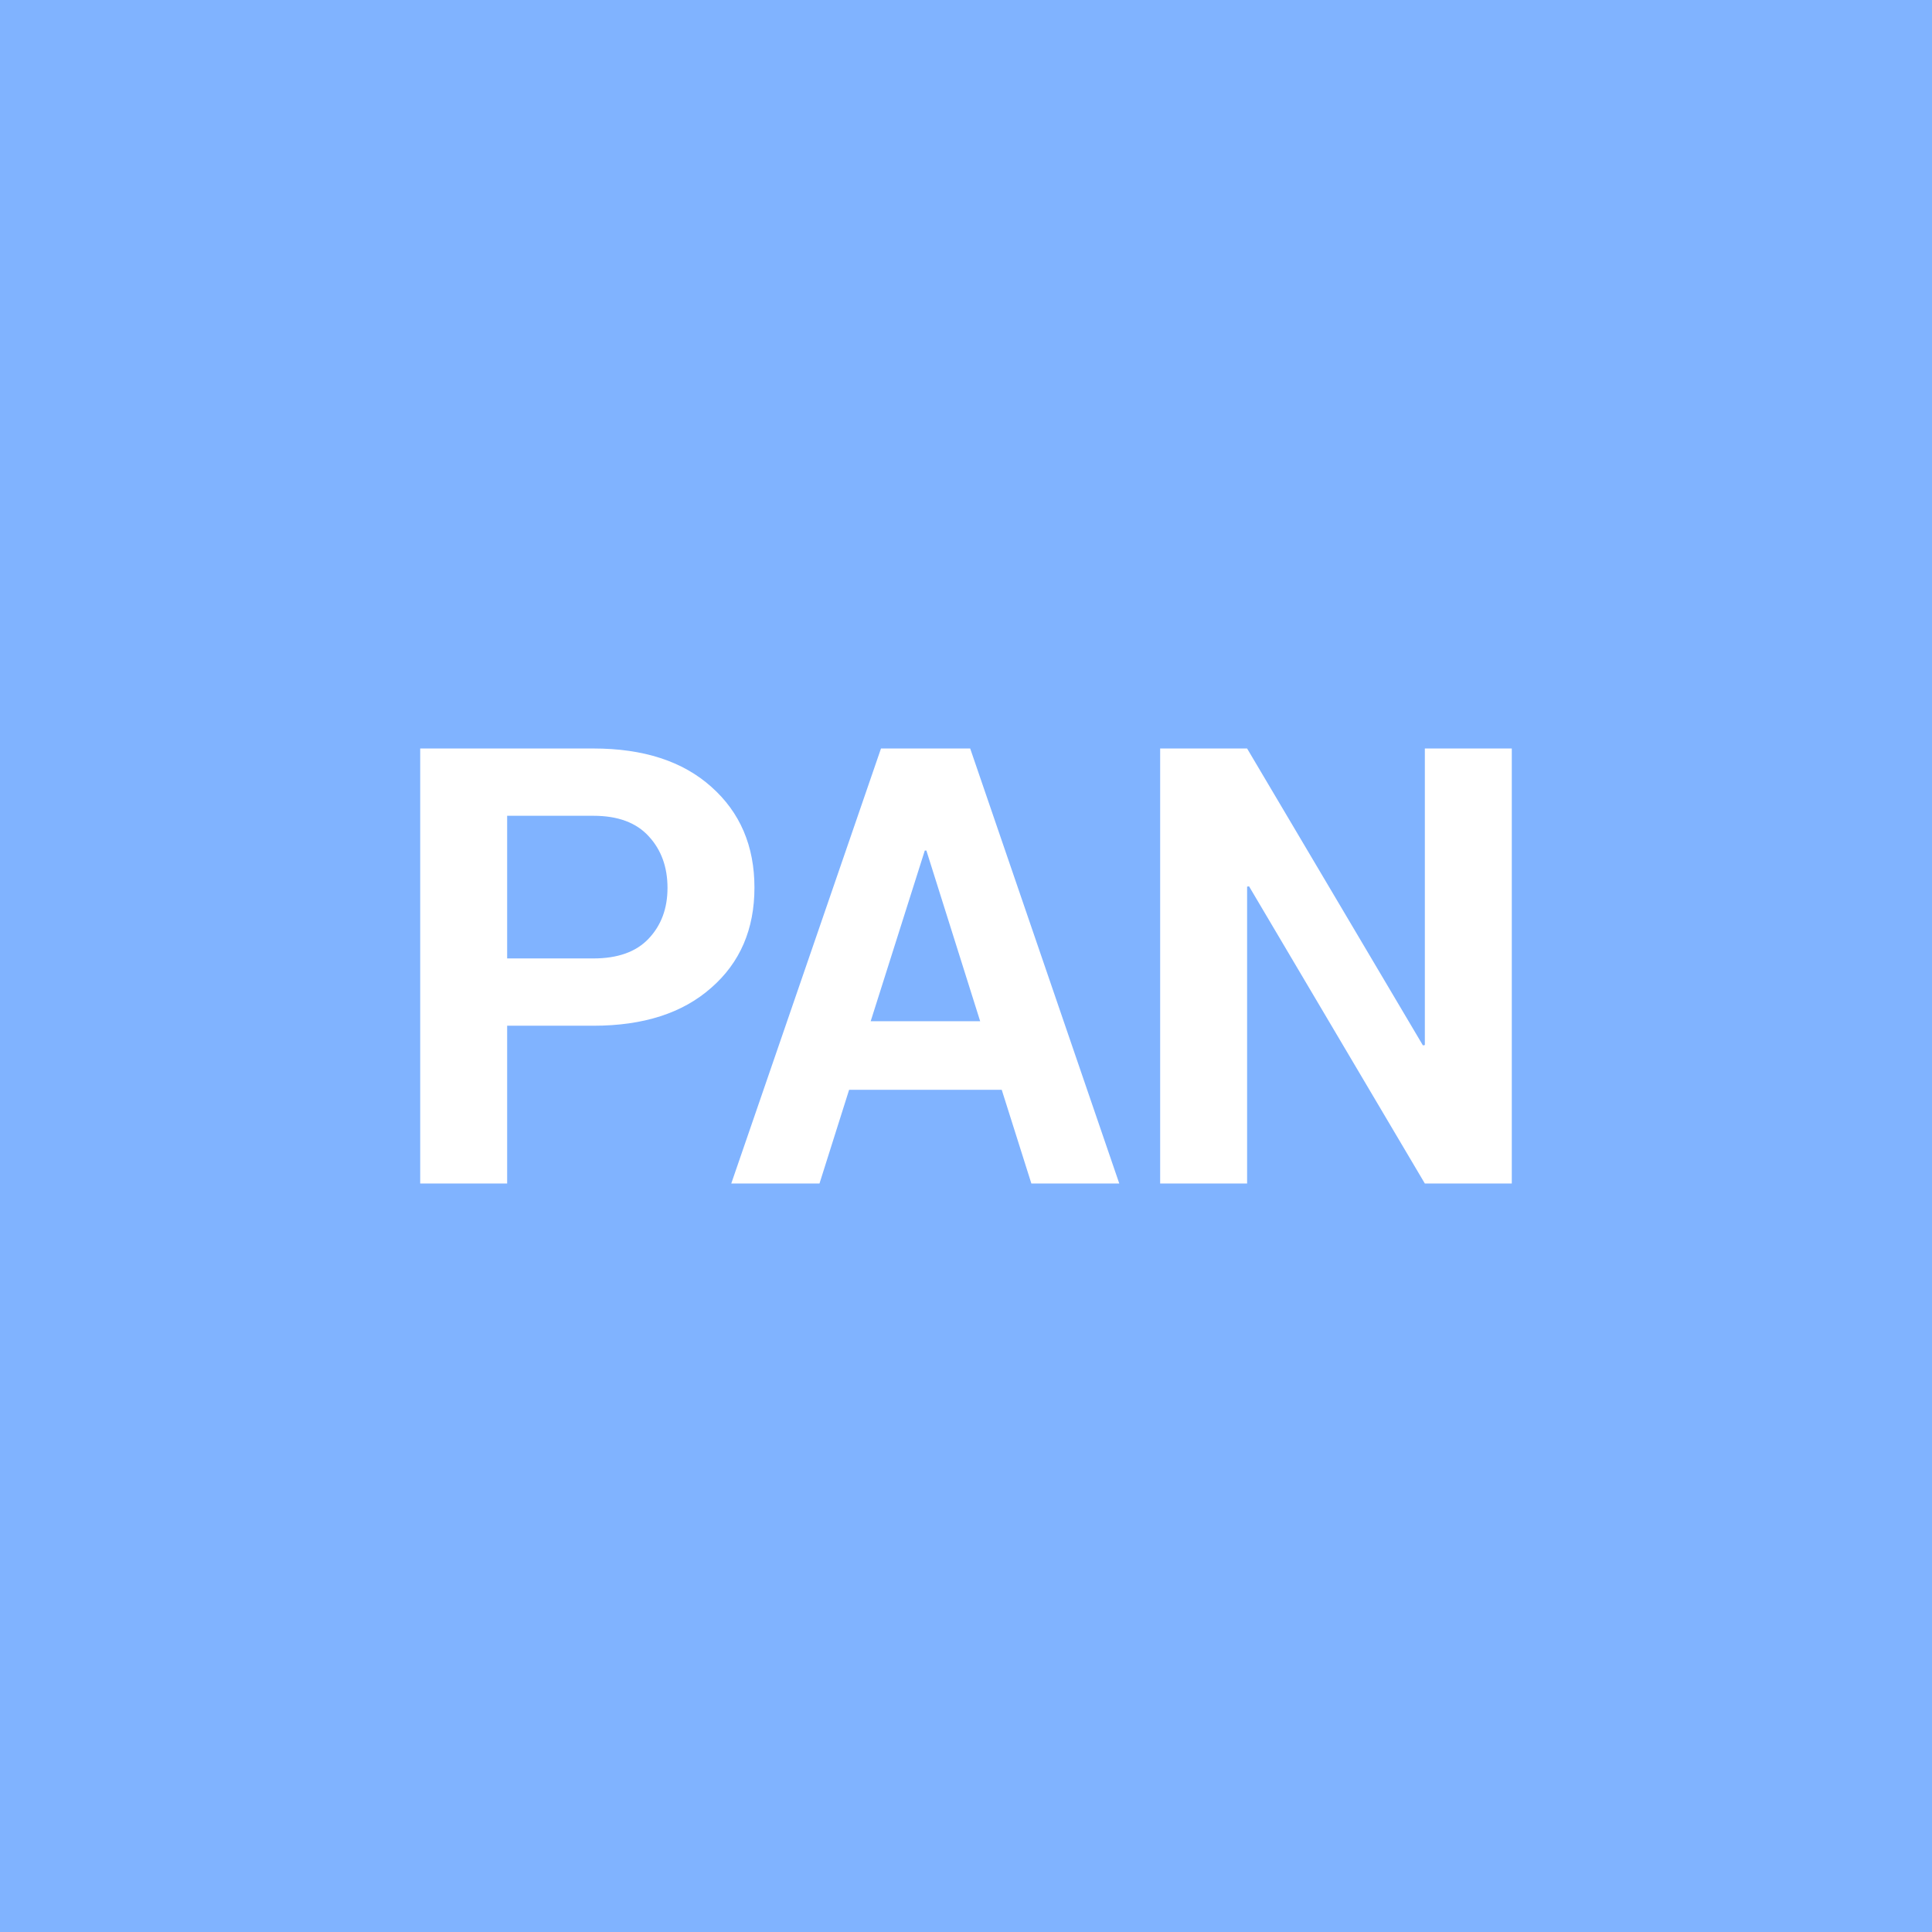 <svg xmlns="http://www.w3.org/2000/svg" width="60" height="60" viewBox="0 0 60 60"><rect width="100%" height="100%" fill="#80B3FF"/><path fill="#FFFFFF" d="M18.43 31.855h-2.68v4.9h-2.7v-13.51h5.38q2.33 0 3.66 1.19 1.34 1.19 1.34 3.13t-1.34 3.11q-1.33 1.18-3.66 1.18m-2.68-6.52v4.43h2.68q1.13 0 1.71-.61.59-.62.59-1.58 0-.97-.58-1.6-.58-.64-1.72-.64zm16.28 11.42-.92-2.91h-4.74l-.92 2.91h-2.74l4.65-13.51h2.77l4.63 13.51zm-3.31-10.34-1.68 5.3h3.4l-1.67-5.3zm18.23-3.17v13.51h-2.7l-5.46-9.23-.06.01v9.22h-2.7v-13.51h2.7l5.46 9.22.06-.01v-9.21z"/></svg>